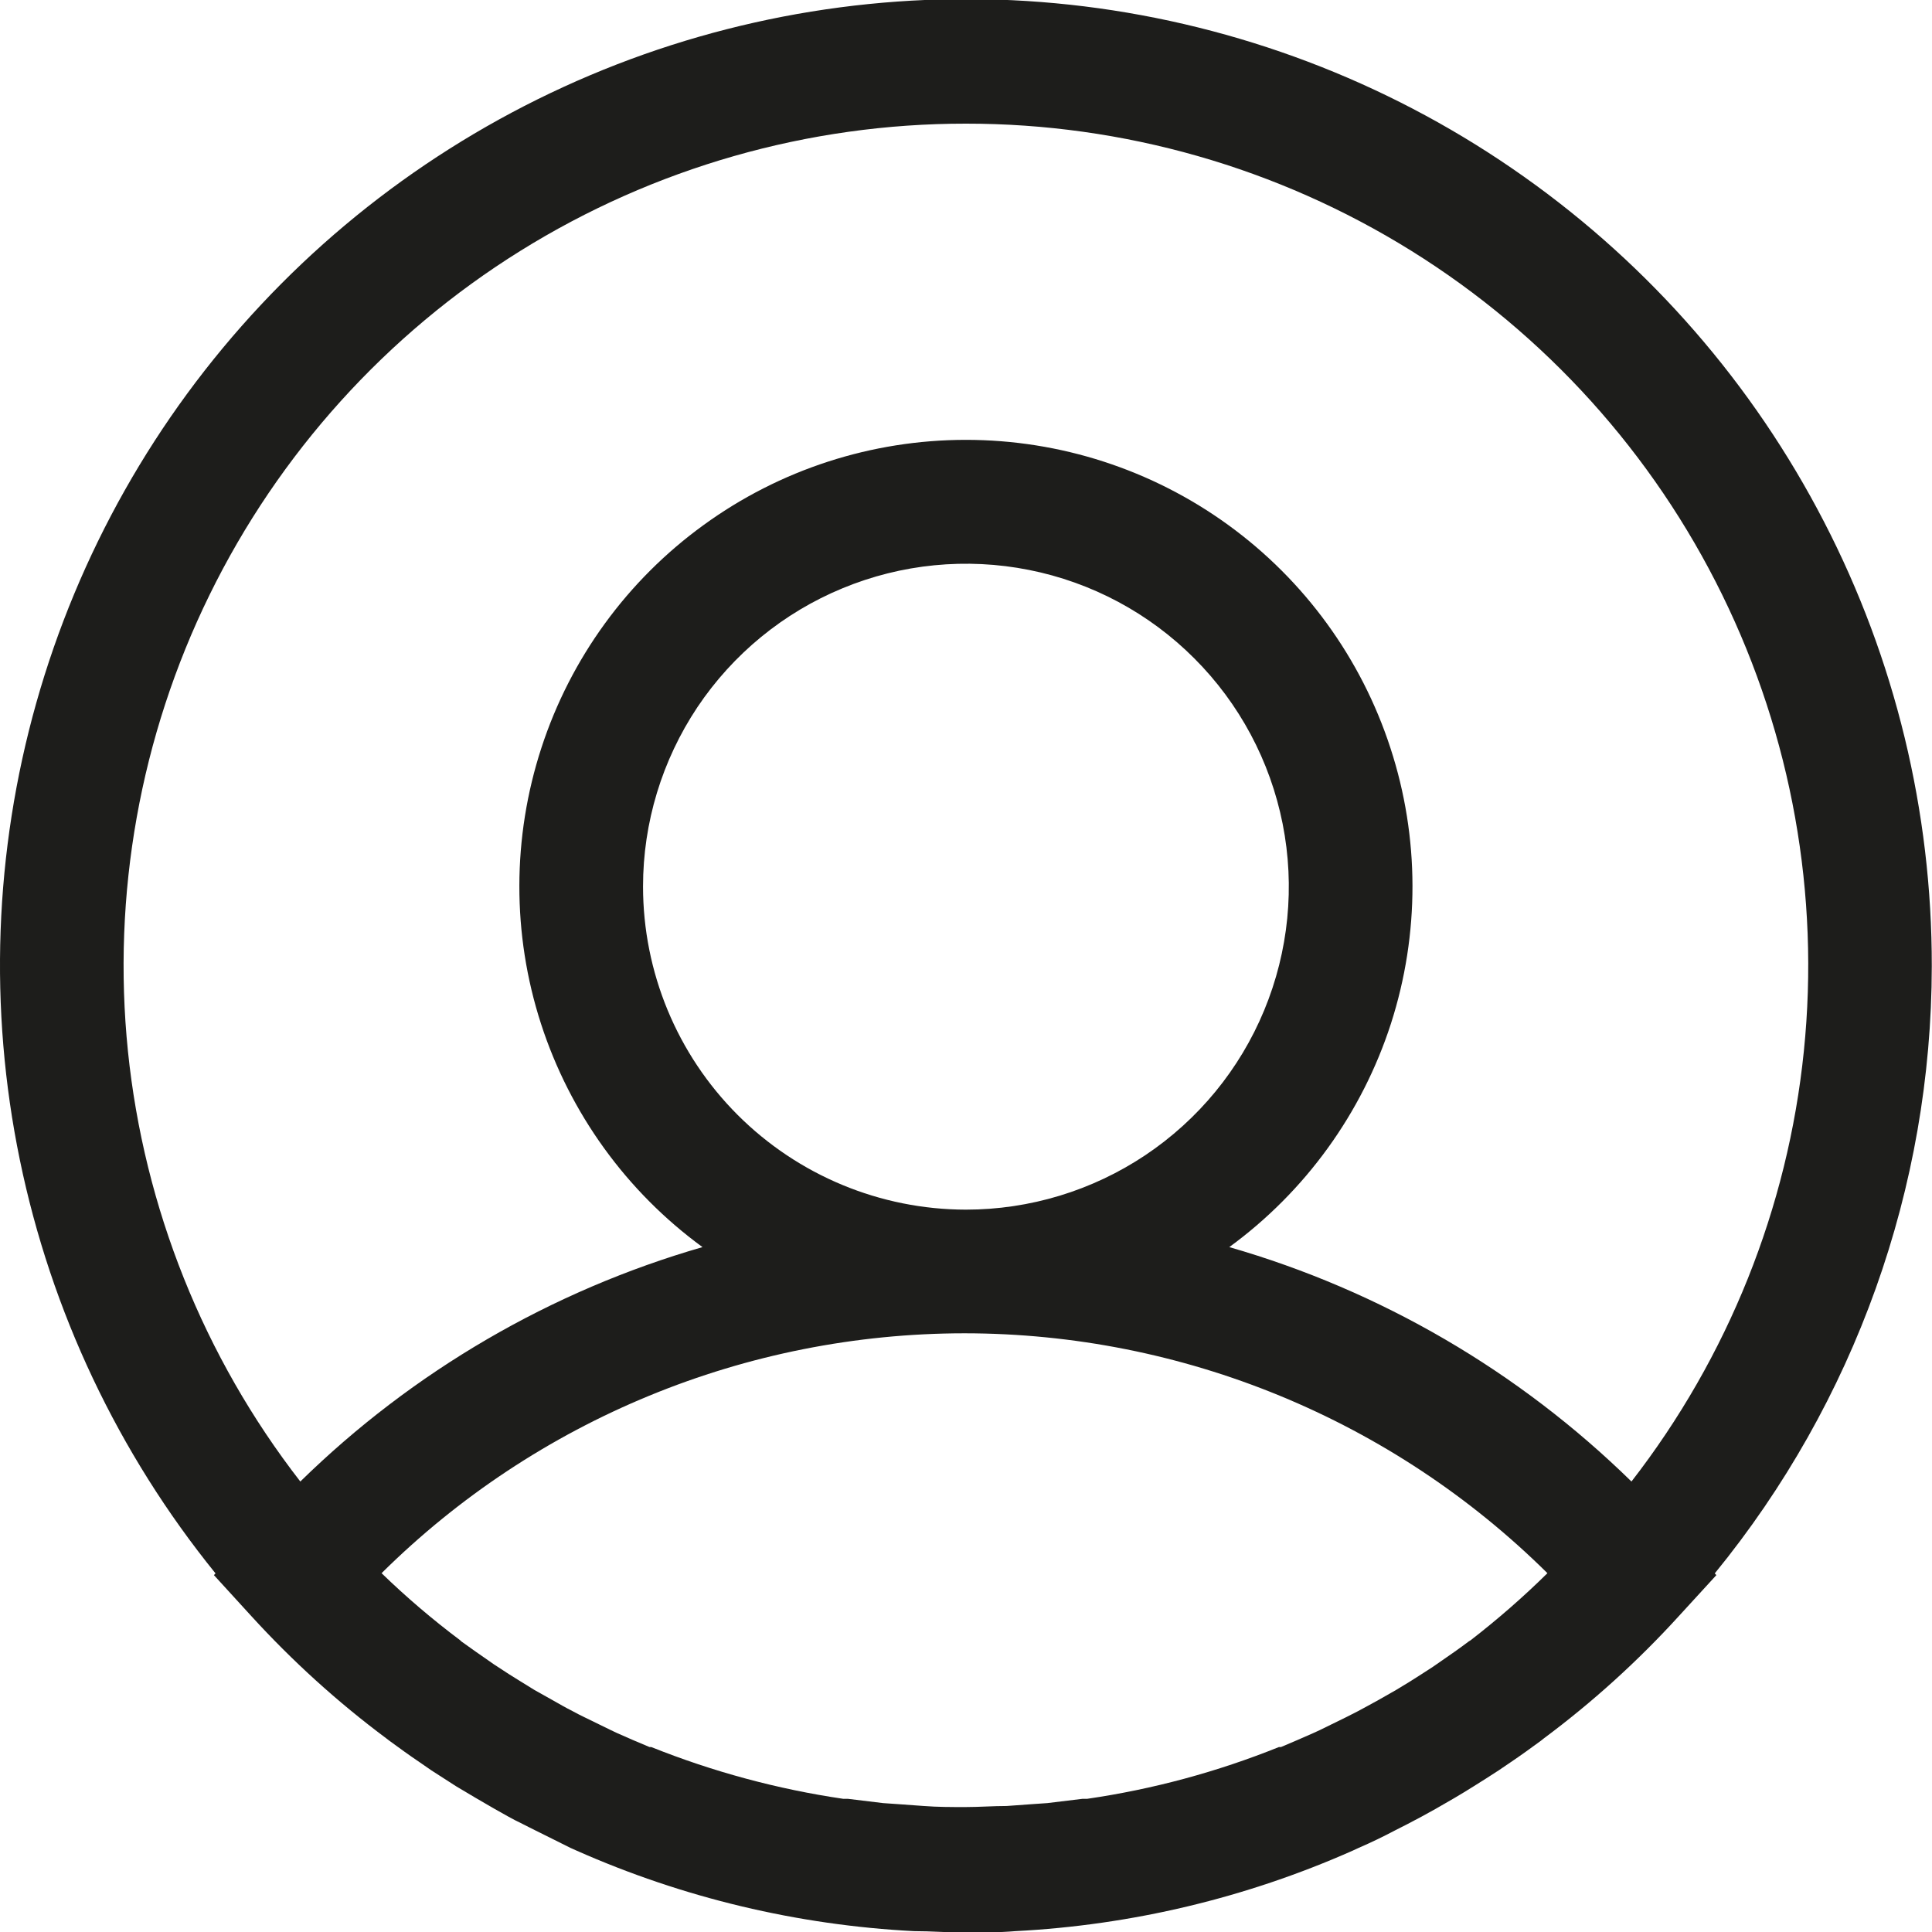 <svg width="18" height="18" viewBox="0 0 18 18" fill="none" xmlns="http://www.w3.org/2000/svg">
<g clip-path="url(#clip0_115_263)">
<path d="M17.998 9.002C18 7.561 17.656 6.141 16.994 4.861C16.333 3.581 15.374 2.478 14.198 1.646C13.022 0.813 11.664 0.276 10.237 0.077C8.81 -0.121 7.356 0.027 5.998 0.507C4.64 0.988 3.417 1.787 2.432 2.839C1.447 3.89 0.729 5.163 0.338 6.549C-0.053 7.936 -0.106 9.396 0.185 10.807C0.476 12.219 1.101 13.539 2.008 14.659L1.993 14.675L2.34 15.055C2.723 15.475 3.144 15.857 3.599 16.196L3.629 16.219C3.723 16.288 3.817 16.356 3.912 16.42L4.019 16.494L4.249 16.642L4.434 16.752L4.608 16.853C4.694 16.901 4.773 16.948 4.868 16.993C4.908 17.012 4.946 17.034 4.985 17.052C5.095 17.108 5.209 17.162 5.314 17.216L5.37 17.241C6.364 17.682 7.43 17.936 8.515 17.992C8.68 17.992 8.83 18.005 8.988 18.005C9.146 18.005 9.304 18.005 9.46 17.992C10.545 17.936 11.611 17.682 12.605 17.241L12.659 17.216C12.775 17.166 12.888 17.111 13 17.052L13.114 16.994C13.203 16.948 13.29 16.901 13.375 16.853L13.55 16.752C13.612 16.716 13.673 16.678 13.734 16.64C13.795 16.603 13.887 16.543 13.963 16.494L14.072 16.42C14.167 16.356 14.261 16.288 14.355 16.219L14.384 16.196C14.839 15.857 15.261 15.475 15.643 15.055L15.991 14.675L15.976 14.659C17.281 13.062 17.996 11.064 17.998 9.002ZM8.999 1.152C10.467 1.151 11.905 1.562 13.151 2.338C14.397 3.114 15.4 4.225 16.046 5.543C16.692 6.861 16.956 8.334 16.806 9.794C16.657 11.254 16.1 12.643 15.2 13.803C14.151 12.776 12.864 12.025 11.453 11.619C12.162 11.101 12.689 10.372 12.959 9.537C13.228 8.702 13.227 7.802 12.954 6.968C12.682 6.133 12.153 5.406 11.443 4.891C10.732 4.375 9.877 4.098 8.999 4.098C8.121 4.098 7.266 4.375 6.556 4.891C5.845 5.406 5.316 6.133 5.044 6.968C4.772 7.802 4.77 8.702 5.04 9.537C5.31 10.372 5.836 11.101 6.545 11.619C5.135 12.026 3.847 12.776 2.798 13.803C1.898 12.643 1.342 11.254 1.192 9.794C1.043 8.334 1.306 6.861 1.952 5.543C2.598 4.225 3.601 3.114 4.847 2.338C6.093 1.562 7.531 1.151 8.999 1.152ZM13.7 15.283L13.685 15.292C13.599 15.357 13.51 15.419 13.421 15.48L13.352 15.528C13.281 15.575 13.209 15.62 13.137 15.666L13.007 15.745L12.842 15.839C12.778 15.873 12.715 15.91 12.651 15.943L12.543 15.998L12.294 16.12L12.235 16.147C12.134 16.191 12.036 16.235 11.934 16.277H11.915C11.341 16.508 10.742 16.67 10.13 16.759H10.087L9.758 16.799L9.628 16.808L9.379 16.826C9.251 16.826 9.123 16.836 8.993 16.836C8.863 16.836 8.734 16.836 8.606 16.826L8.357 16.808L8.227 16.799L7.898 16.759H7.855C7.243 16.669 6.643 16.507 6.068 16.277H6.052C5.95 16.235 5.849 16.191 5.75 16.147L5.693 16.12L5.443 15.998C5.406 15.98 5.37 15.962 5.336 15.943C5.27 15.91 5.207 15.873 5.143 15.837L4.979 15.745L4.848 15.664C4.776 15.62 4.705 15.575 4.635 15.528C4.61 15.513 4.587 15.496 4.564 15.48C4.475 15.419 4.388 15.357 4.3 15.294L4.286 15.281C4.029 15.088 3.785 14.88 3.555 14.657C5 13.226 6.952 12.423 8.986 12.422C11.02 12.423 12.972 13.226 14.417 14.657C14.191 14.88 13.951 15.089 13.7 15.283ZM5.991 8.259C5.991 7.664 6.168 7.083 6.498 6.588C6.829 6.094 7.299 5.708 7.849 5.481C8.399 5.253 9.004 5.194 9.587 5.31C10.171 5.426 10.707 5.713 11.127 6.134C11.548 6.555 11.834 7.091 11.95 7.675C12.066 8.258 12.006 8.863 11.778 9.413C11.551 9.962 11.165 10.432 10.67 10.763C10.176 11.093 9.594 11.27 8.999 11.27C8.201 11.269 7.436 10.951 6.872 10.387C6.308 9.823 5.991 9.057 5.991 8.259Z" fill="#1D1D1B"/>
</g>
<defs>
<clipPath id="clip0_115_263">
<rect width="18" height="18" fill="white"/>
</clipPath>
</defs>
</svg>